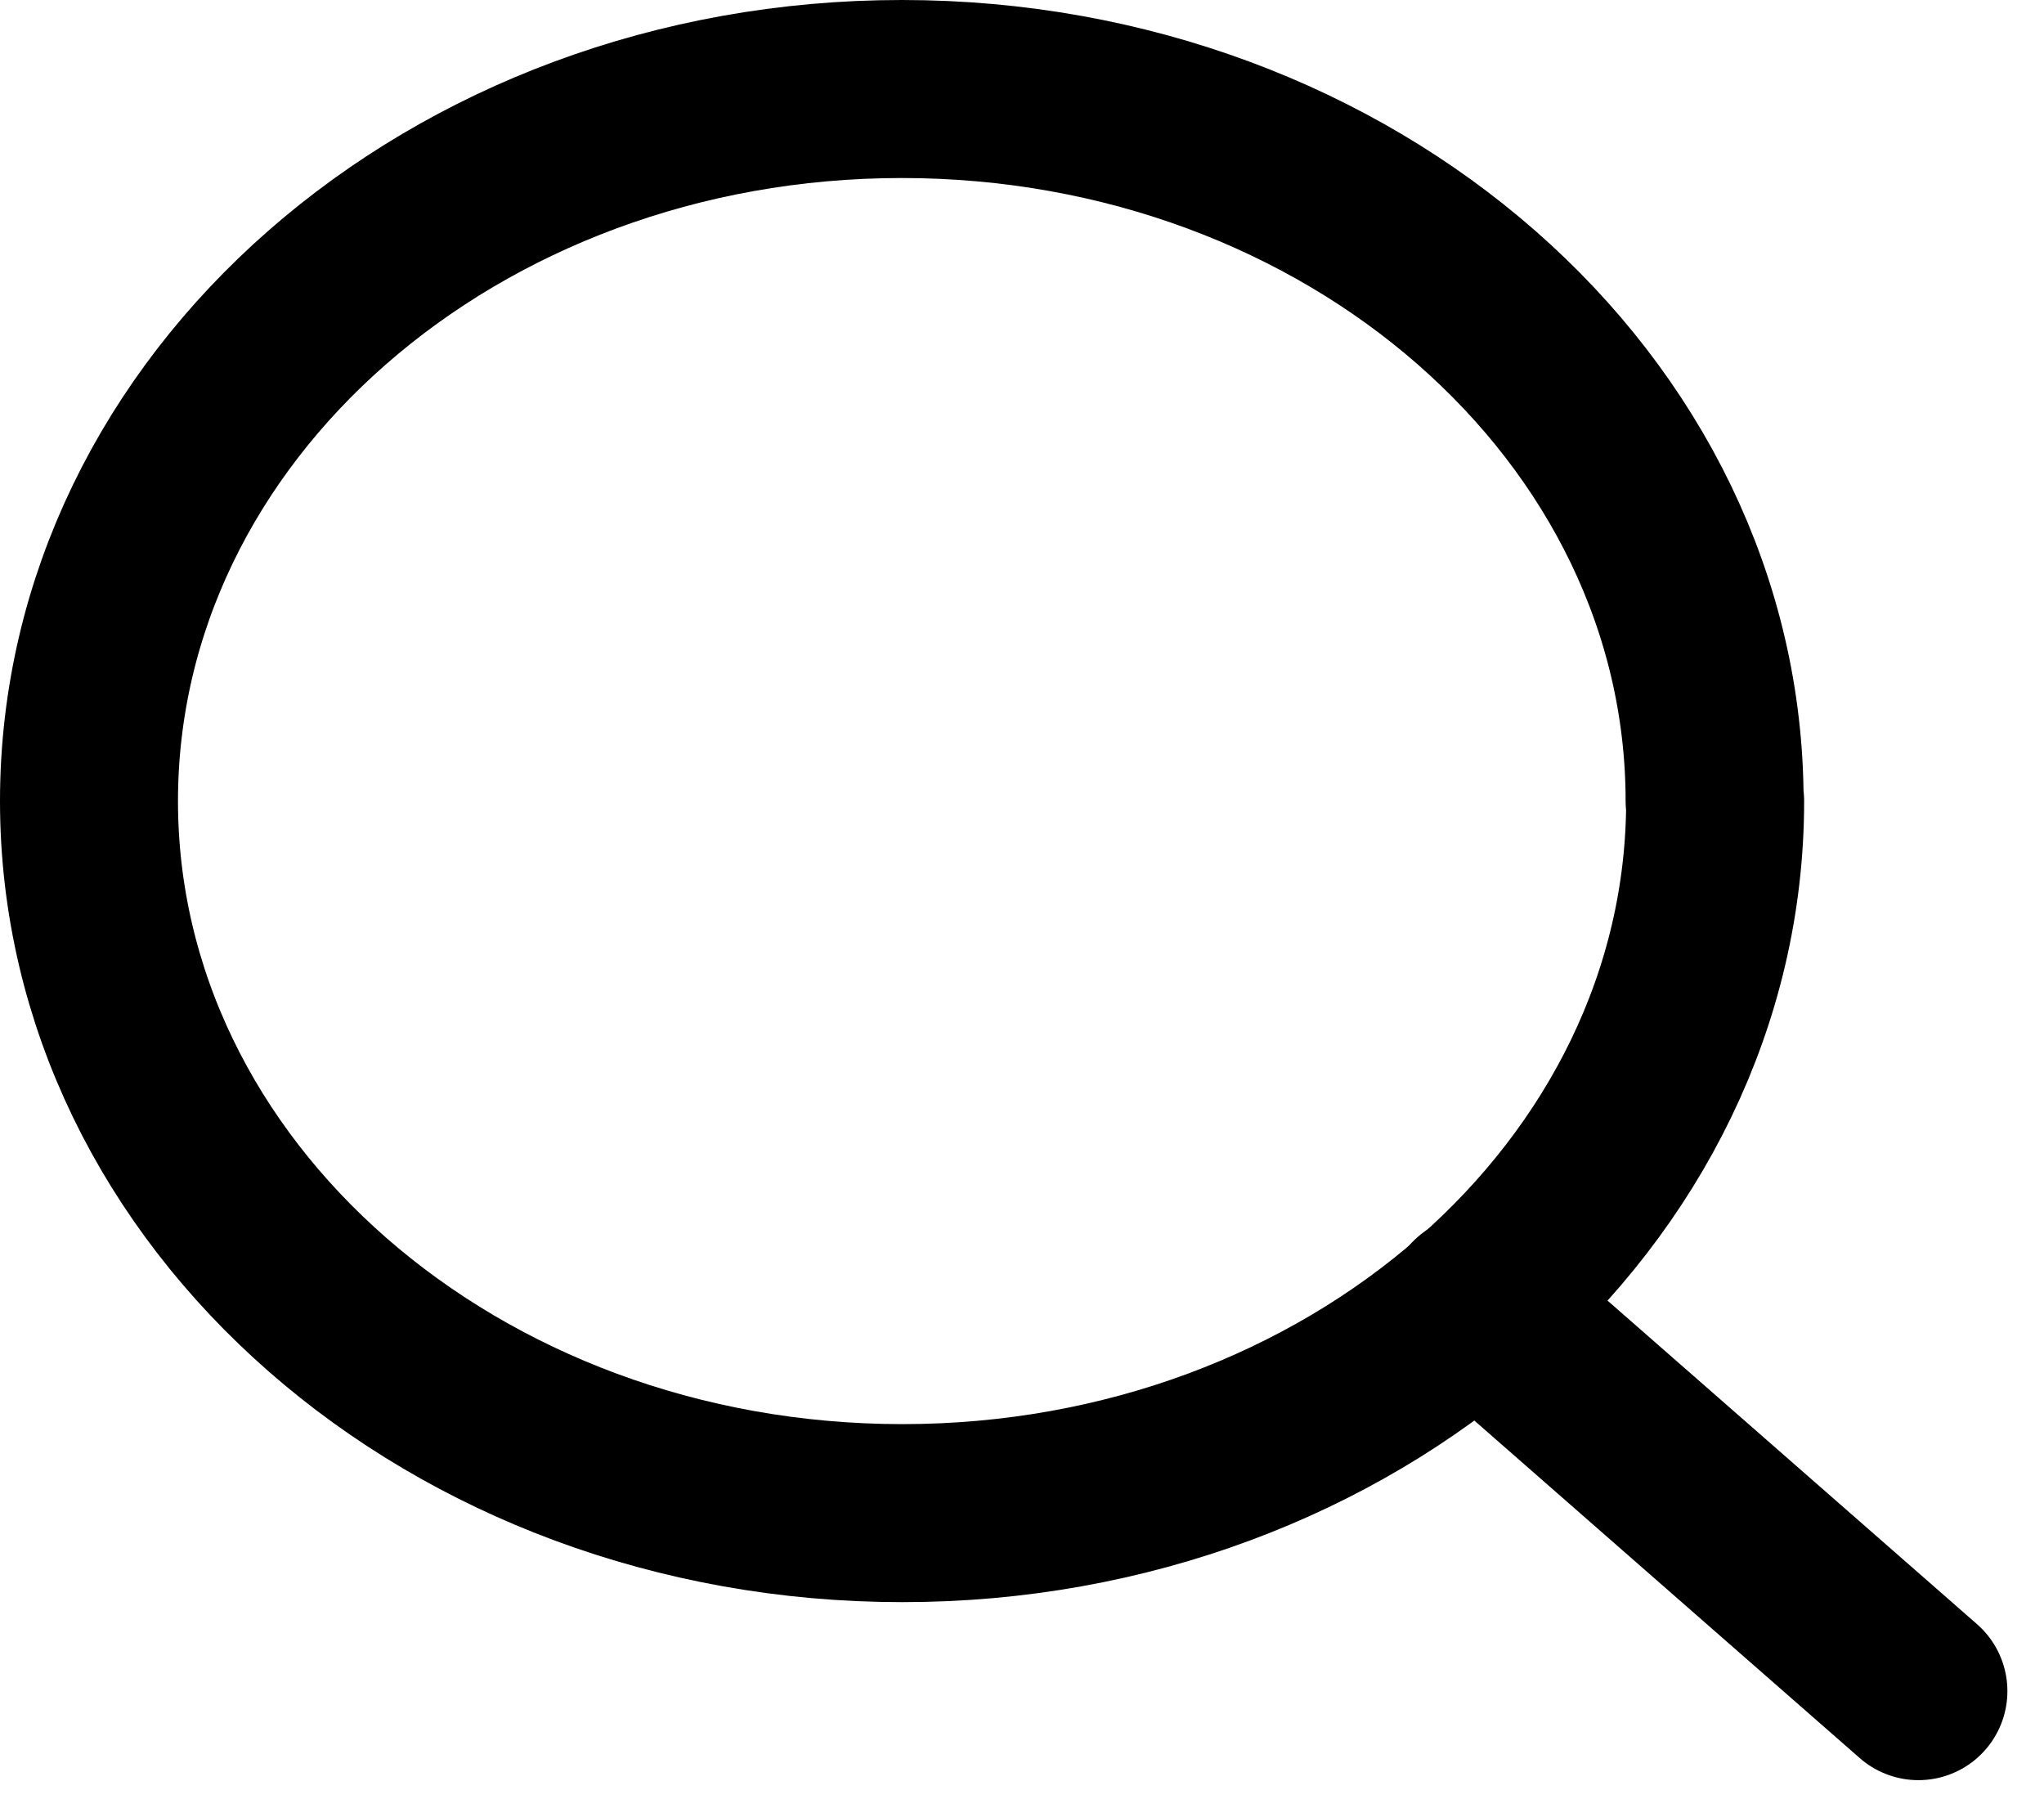 <svg xmlns="http://www.w3.org/2000/svg" width="34.452" height="30.617" viewBox="0 0 34.452 30.617">
  <g id="Icon_feather-search" data-name="Icon feather-search" transform="translate(1.5 1.5)">
    <path id="Path_140" data-name="Path 140" d="M31.909,16.5c0,6.627-6.136,12-13.7,12S4.5,23.127,4.5,16.5s6.136-12,13.7-12,13.7,5.373,13.7,12Z" transform="translate(-4.5 -4.5)" fill="none" stroke="#000" stroke-linecap="round" stroke-linejoin="round" stroke-width="3"/>
    <path id="Path_141" data-name="Path 141" d="M32.427,31.5l-7.452-6.525" transform="translate(-1.592 -4.5)" fill="none" stroke="#000" stroke-linecap="round" stroke-linejoin="round" stroke-width="3"/>
  </g>
</svg>
